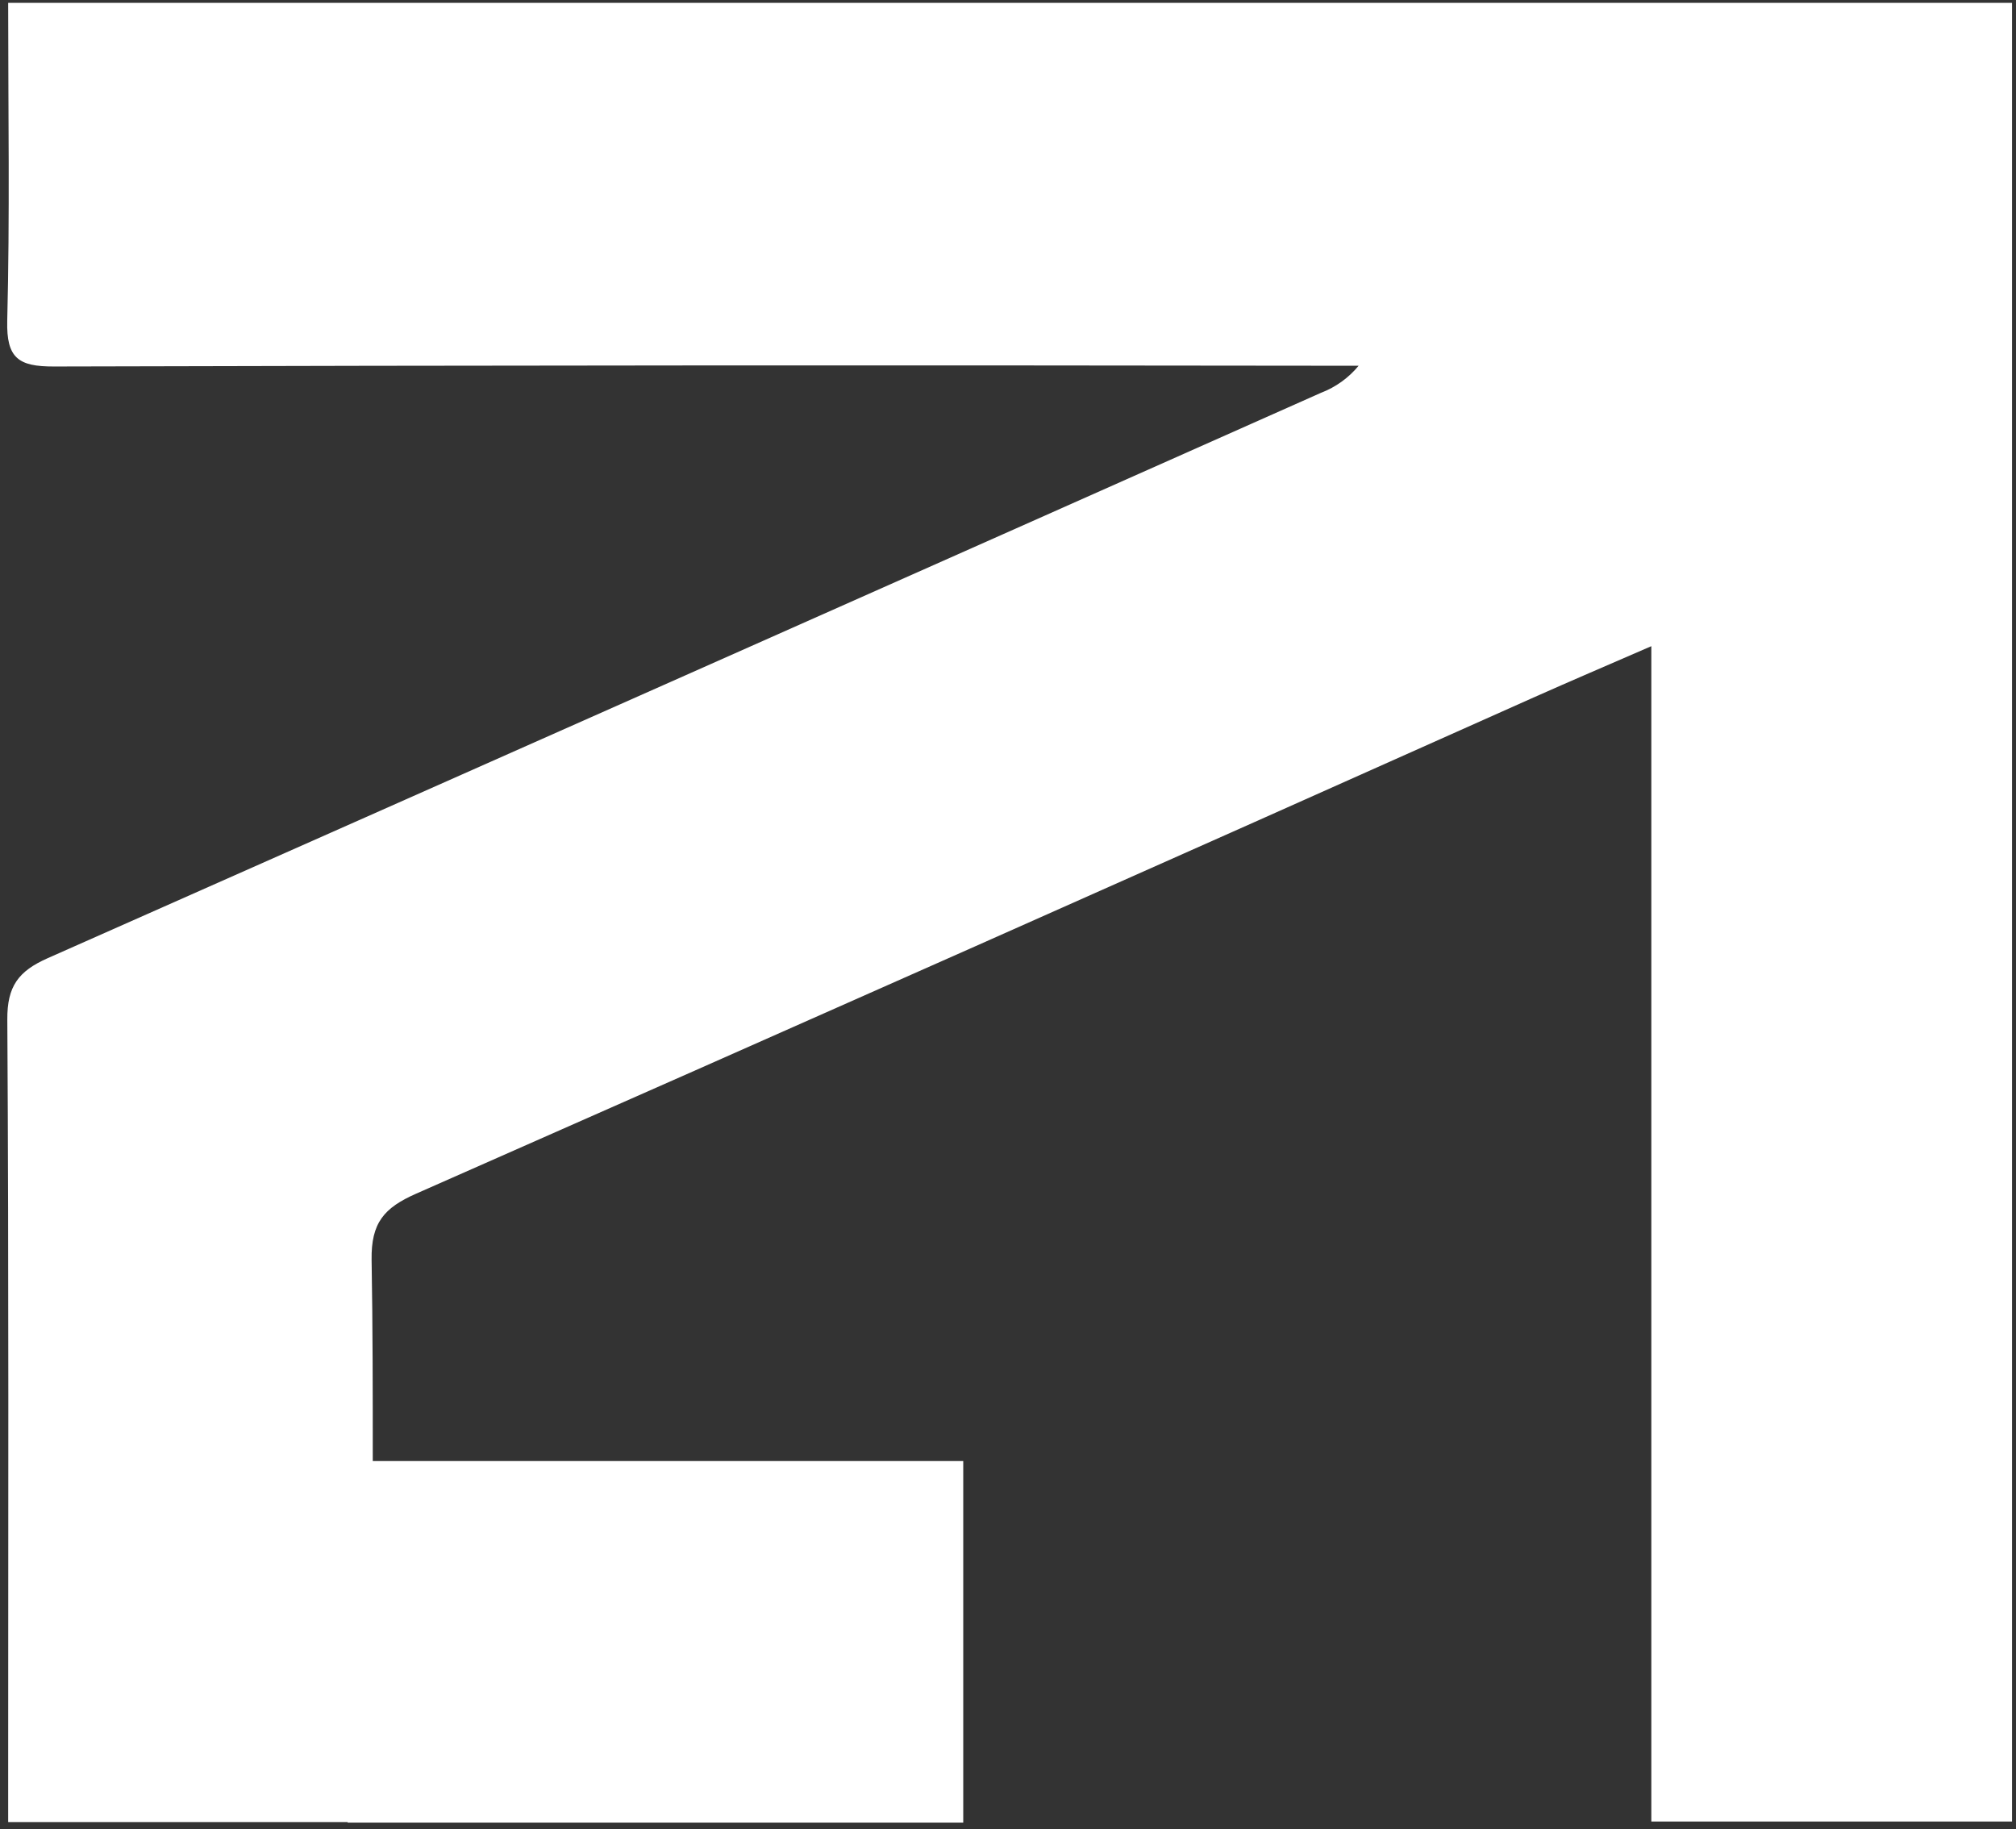 <?xml version="1.0" encoding="UTF-8"?> <svg xmlns="http://www.w3.org/2000/svg" width="259" height="235" viewBox="0 0 259 235" fill="none"><rect x="0" y="0" width="259" height="235" fill="#333333" stroke="none"/> <path d="M0.93 41.203C0.81 46.043 2.39 47.093 6.93 47.083C60.93 46.936 114.91 46.903 168.87 46.983H174.55C173.265 48.542 171.597 49.741 169.71 50.463C115.237 74.703 60.71 98.913 6.13 123.093C2.36 124.763 0.91 126.703 0.94 130.983C1.14 163.503 1.05 195.983 1.05 228.553V234.073H44.66V234.143H123.75V187.693H47.89C47.89 179.073 47.89 170.463 47.74 161.843C47.67 157.083 49.34 155.163 53.47 153.343C101.383 132.223 149.227 110.98 197 89.613C201.77 87.493 206.57 85.433 212.15 83.013V234.003H258.49V0.363H1.05C1.05 14.363 1.27 27.793 0.93 41.203Z" fill="white"></path> </svg> 